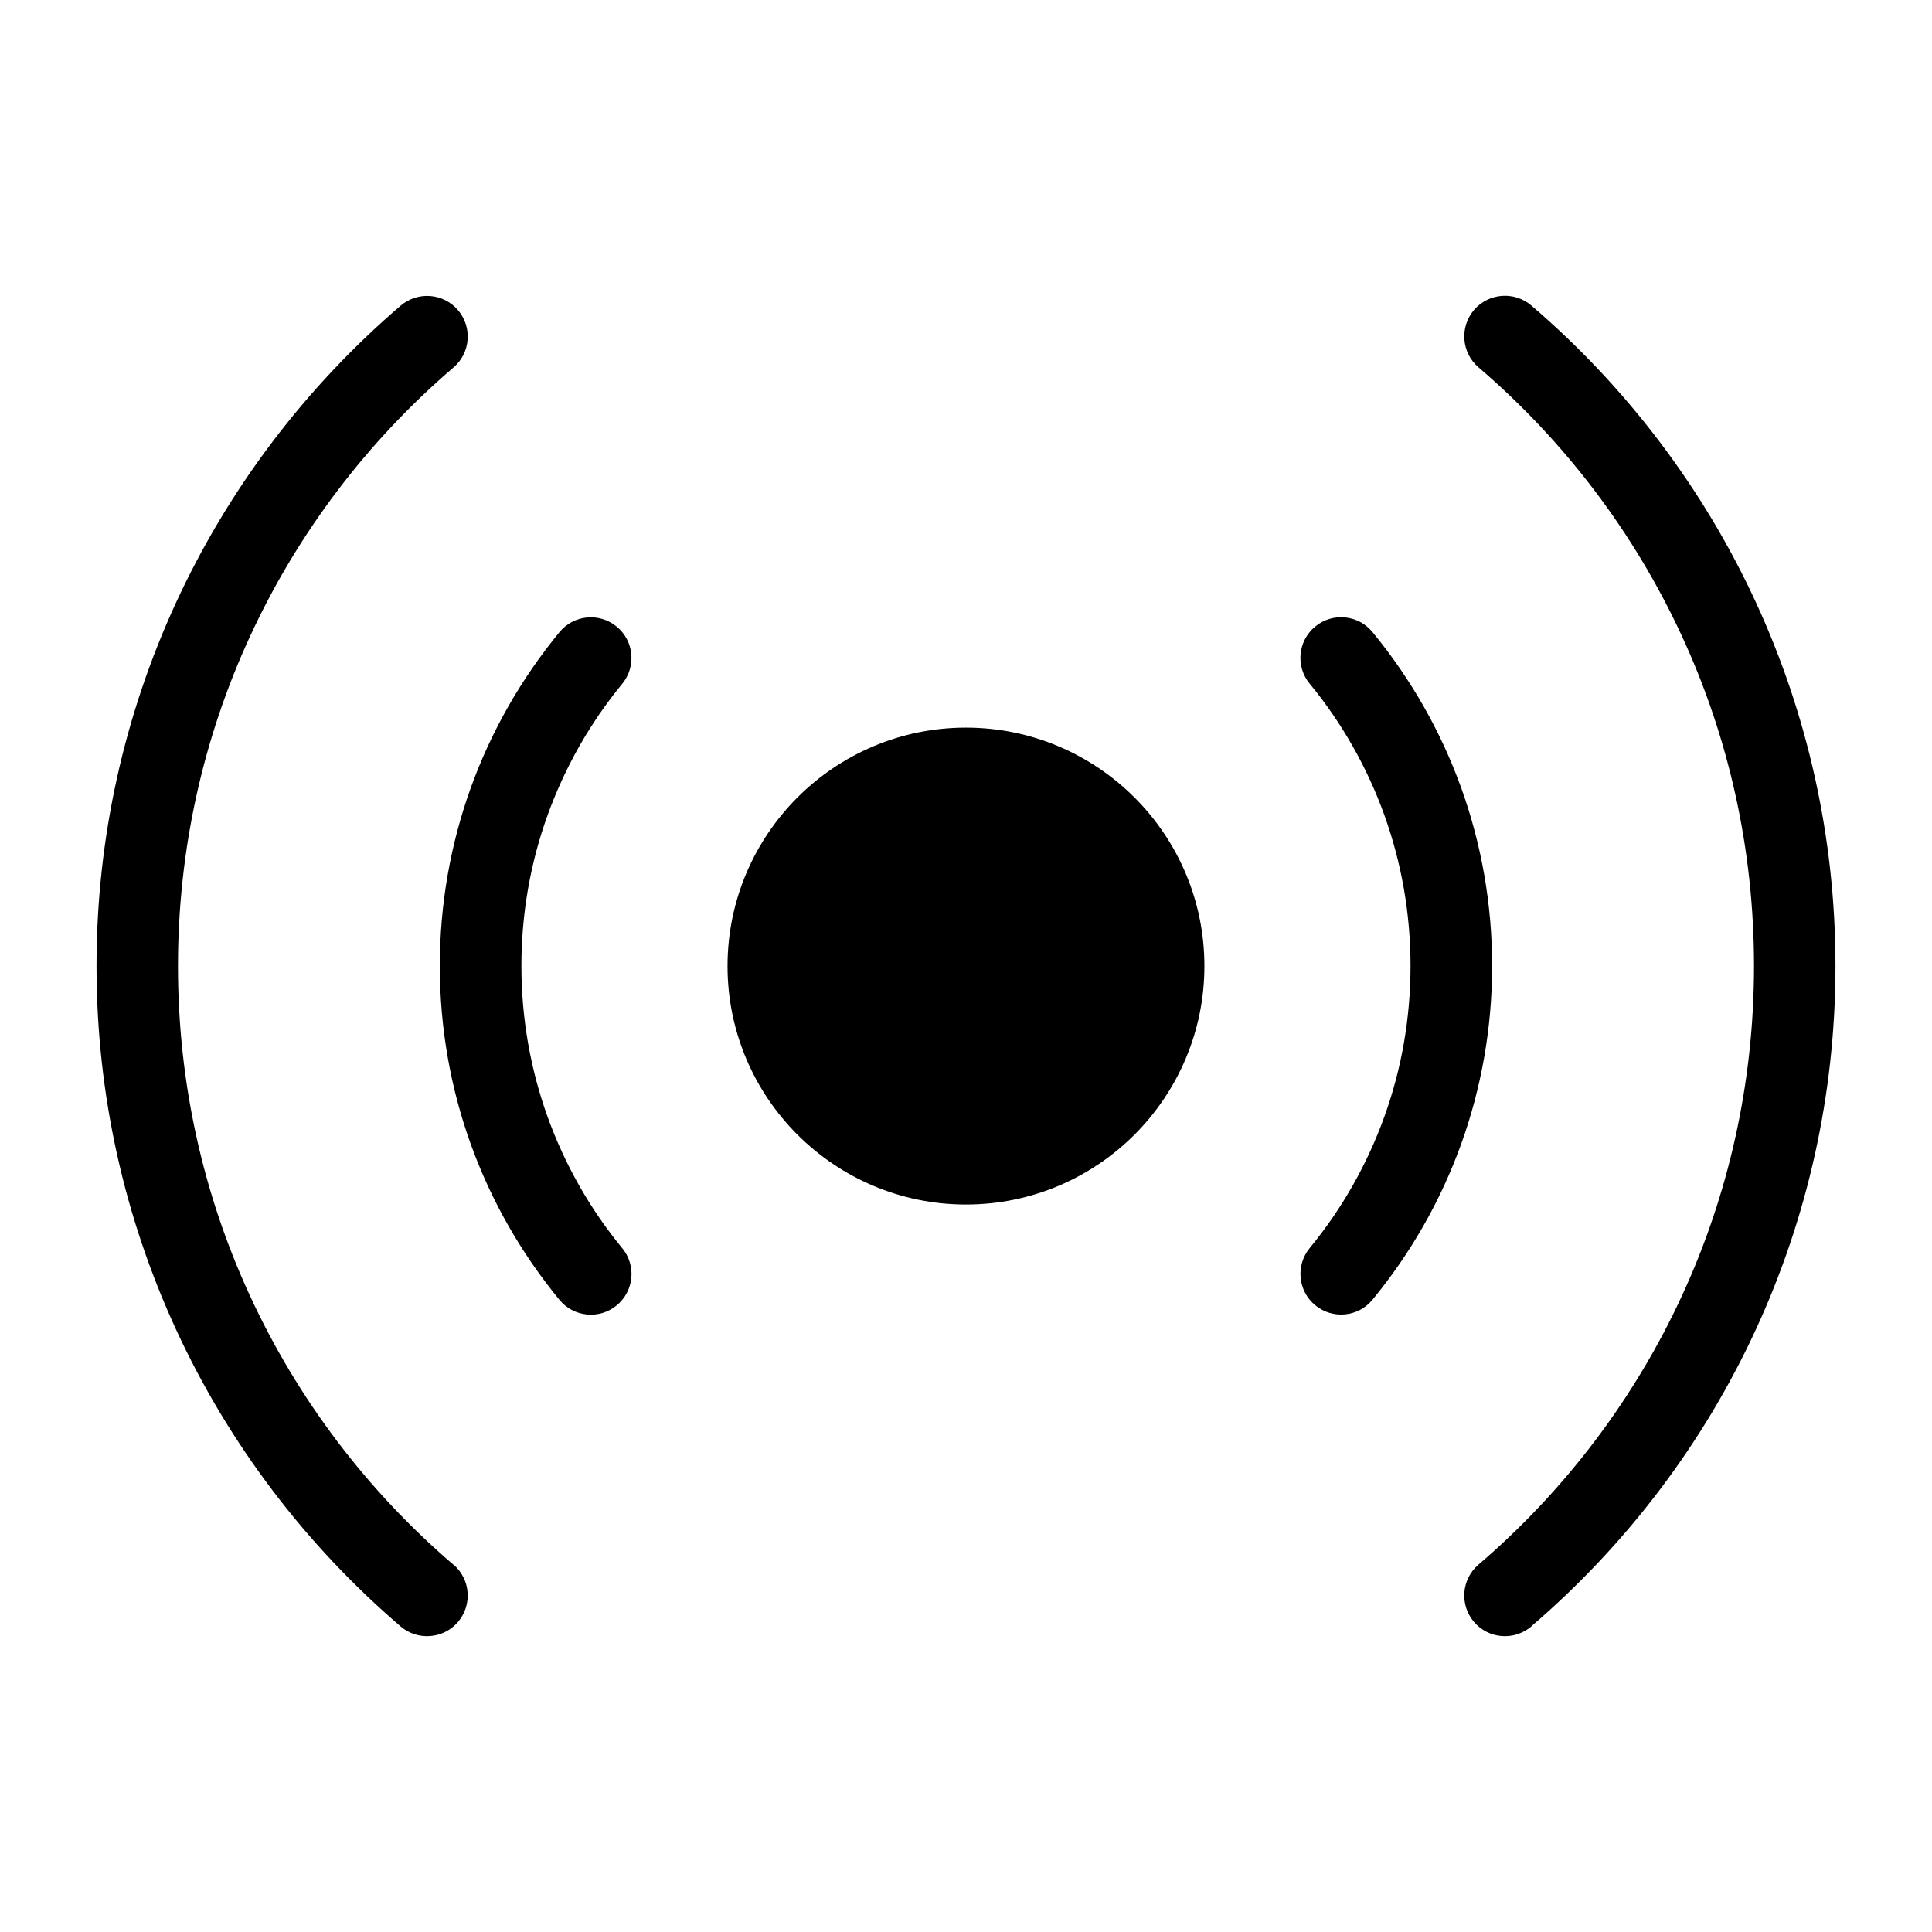 <?xml version="1.0" encoding="UTF-8" standalone="no" ?>
<!DOCTYPE svg PUBLIC "-//W3C//DTD SVG 1.1//EN" "http://www.w3.org/Graphics/SVG/1.1/DTD/svg11.dtd">
<svg xmlns="http://www.w3.org/2000/svg" xmlns:xlink="http://www.w3.org/1999/xlink" version="1.1" width="500" height="500" viewBox="0 0 500 500" xml:space="preserve">
<desc>Created with Fabric.js 3.6.3</desc>
<defs>
</defs>
<g transform="matrix(4.592 0 0 4.592 250 250)"  >
<path style="stroke: none; stroke-width: 0; stroke-dasharray: none; stroke-linecap: butt; stroke-dashoffset: 0; stroke-linejoin: miter; stroke-miterlimit: 4; fill: rgb(0,0,0); fill-rule: nonzero; opacity: 1;"  transform=" translate(-50.002, -50)" d="m 50 36.566 c 3.707 0 7.066 1.508 9.5 3.938 c 2.43 2.43 3.938 5.789 3.938 9.5 c 0 3.707 -1.508 7.066 -3.938 9.5 c -2.43 2.43 -5.789 3.938 -9.5 3.938 c -3.707 0 -7.066 -1.508 -9.5 -3.938 c -2.43 -2.43 -3.938 -5.789 -3.938 -9.5 c 0 -3.707 1.508 -7.066 3.938 -9.5 c 2.43 -2.43 5.789 -3.938 9.5 -3.938 z m -22.91 -5.383 c 0.805 -0.977 2.242 -1.117 3.223 -0.312 c 0.977 0.801 1.117 2.242 0.316 3.223 c -1.805 2.191 -3.242 4.711 -4.227 7.457 c -0.945 2.637 -1.457 5.481 -1.457 8.449 s 0.516 5.812 1.457 8.449 c 0.984 2.75 2.426 5.269 4.227 7.457 c 0.805 0.977 0.664 2.418 -0.316 3.223 c -0.977 0.805 -2.418 0.664 -3.223 -0.312 c -2.152 -2.617 -3.859 -5.594 -5.016 -8.824 c -1.117 -3.121 -1.727 -6.488 -1.727 -9.992 s 0.609 -6.867 1.727 -9.992 c 1.156 -3.227 2.863 -6.207 5.016 -8.824 z m 42.281 2.906 c -0.805 -0.977 -0.664 -2.418 0.316 -3.223 c 0.977 -0.805 2.418 -0.664 3.223 0.312 c 2.152 2.617 3.859 5.594 5.016 8.824 c 1.117 3.121 1.727 6.488 1.727 9.992 s -0.609 6.867 -1.727 9.992 c -1.156 3.227 -2.863 6.207 -5.016 8.824 c -0.805 0.977 -2.242 1.117 -3.223 0.312 c -0.977 -0.801 -1.117 -2.242 -0.316 -3.223 c 1.805 -2.191 3.242 -4.711 4.227 -7.457 c 0.945 -2.637 1.457 -5.481 1.457 -8.449 s -0.516 -5.812 -1.457 -8.449 c -0.984 -2.75 -2.426 -5.269 -4.227 -7.457 z m -48.254 49.648 c 0.961 0.82 1.074 2.269 0.254 3.231 c -0.82 0.961 -2.269 1.074 -3.231 0.254 c -5.344 -4.578 -9.691 -10.289 -12.668 -16.754 c -2.871 -6.238 -4.473 -13.172 -4.473 -20.465 c 0 -7.297 1.602 -14.23 4.473 -20.465 c 2.977 -6.465 7.324 -12.176 12.668 -16.754 c 0.961 -0.82 2.41 -0.711 3.231 0.254 c 0.82 0.961 0.711 2.406 -0.254 3.231 c -4.844 4.148 -8.785 9.328 -11.484 15.191 c -2.594 5.633 -4.043 11.918 -4.043 18.547 c 0 6.629 1.445 12.914 4.043 18.547 c 2.699 5.867 6.641 11.043 11.484 15.191 z m 60.746 3.484 c -0.961 0.82 -2.41 0.711 -3.231 -0.254 c -0.82 -0.961 -0.711 -2.406 0.254 -3.231 c 4.844 -4.148 8.785 -9.328 11.484 -15.191 c 2.594 -5.633 4.043 -11.918 4.043 -18.547 s -1.445 -12.914 -4.043 -18.547 c -2.699 -5.867 -6.641 -11.043 -11.484 -15.191 c -0.961 -0.82 -1.074 -2.269 -0.254 -3.231 c 0.82 -0.961 2.269 -1.074 3.231 -0.254 c 5.344 4.578 9.691 10.289 12.668 16.754 c 2.871 6.238 4.473 13.172 4.473 20.465 c 0 7.297 -1.602 14.23 -4.473 20.465 c -2.977 6.465 -7.324 12.176 -12.668 16.754 z" stroke-linecap="round" />
</g>
</svg>
